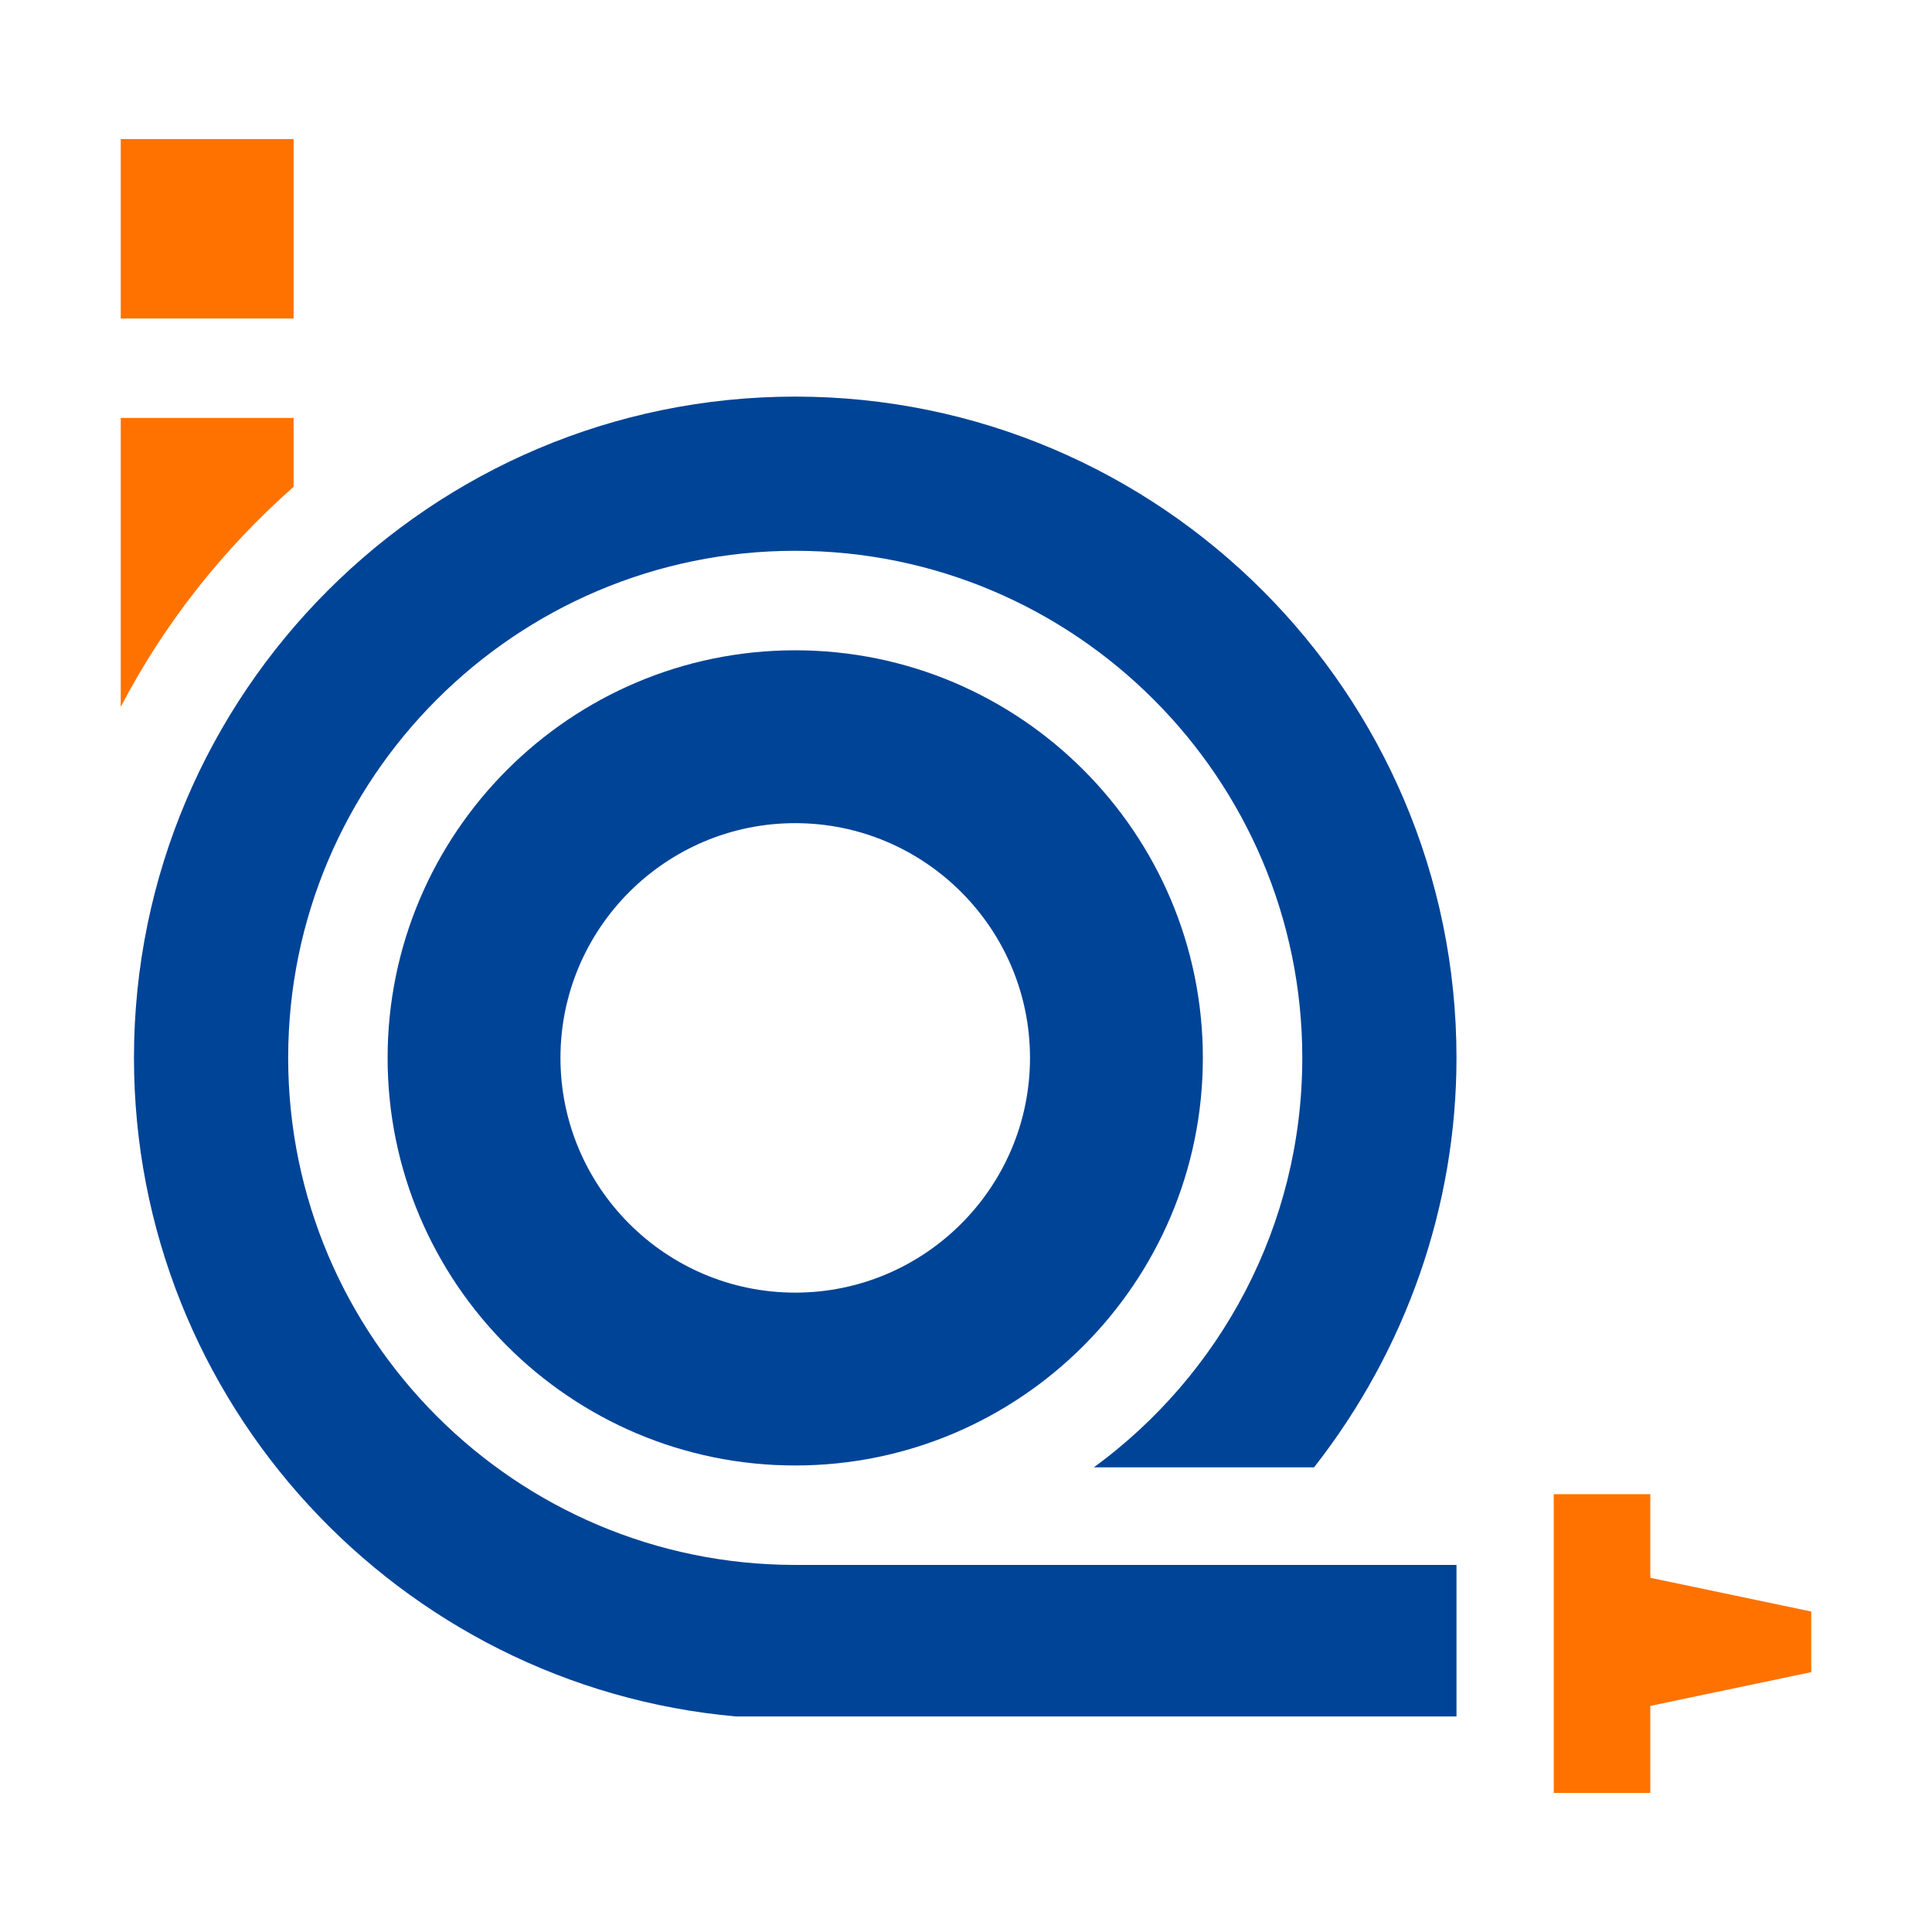 <svg width="32" height="32" viewBox="0 0 32 32" fill="none" xmlns="http://www.w3.org/2000/svg">
<path d="M2 11.708C2.724 10.322 3.699 9.088 4.863 8.064L4.863 6.922L2 6.922L2 11.708ZM2 5.275L2 2.303L4.863 2.303L4.863 5.275L2 5.275ZM25.735 29.697L27.334 29.697L27.334 28.255L30 27.696L30 26.692L27.334 26.133L27.334 24.748L25.735 24.748L25.735 29.697Z" fill="#FF7200"/>
<path d="M12.191 28.43L24.124 28.43L24.124 25.92L13.171 25.92C8.54 25.92 4.773 22.152 4.773 17.521C4.773 12.89 8.54 9.123 13.171 9.123C17.802 9.123 21.57 12.89 21.57 17.521C21.57 20.304 20.209 22.775 18.118 24.304L21.765 24.304C23.291 22.354 24.124 19.974 24.124 17.521C24.124 11.482 19.21 6.569 13.171 6.569C7.132 6.569 2.219 11.482 2.219 17.521C2.219 23.23 6.609 27.933 12.191 28.43Z" fill="#004497"/>
<path fill-rule="evenodd" clip-rule="evenodd" d="M13.171 10.771C16.894 10.771 19.923 13.799 19.923 17.522C19.923 21.245 16.894 24.273 13.171 24.273C9.448 24.273 6.42 21.245 6.42 17.522C6.42 13.799 9.448 10.771 13.171 10.771ZM13.171 13.634C11.027 13.634 9.283 15.378 9.283 17.522C9.283 19.666 11.027 21.41 13.171 21.41C15.315 21.41 17.06 19.666 17.06 17.522C17.06 15.378 15.315 13.634 13.171 13.634Z" fill="#004497"/>
</svg>
